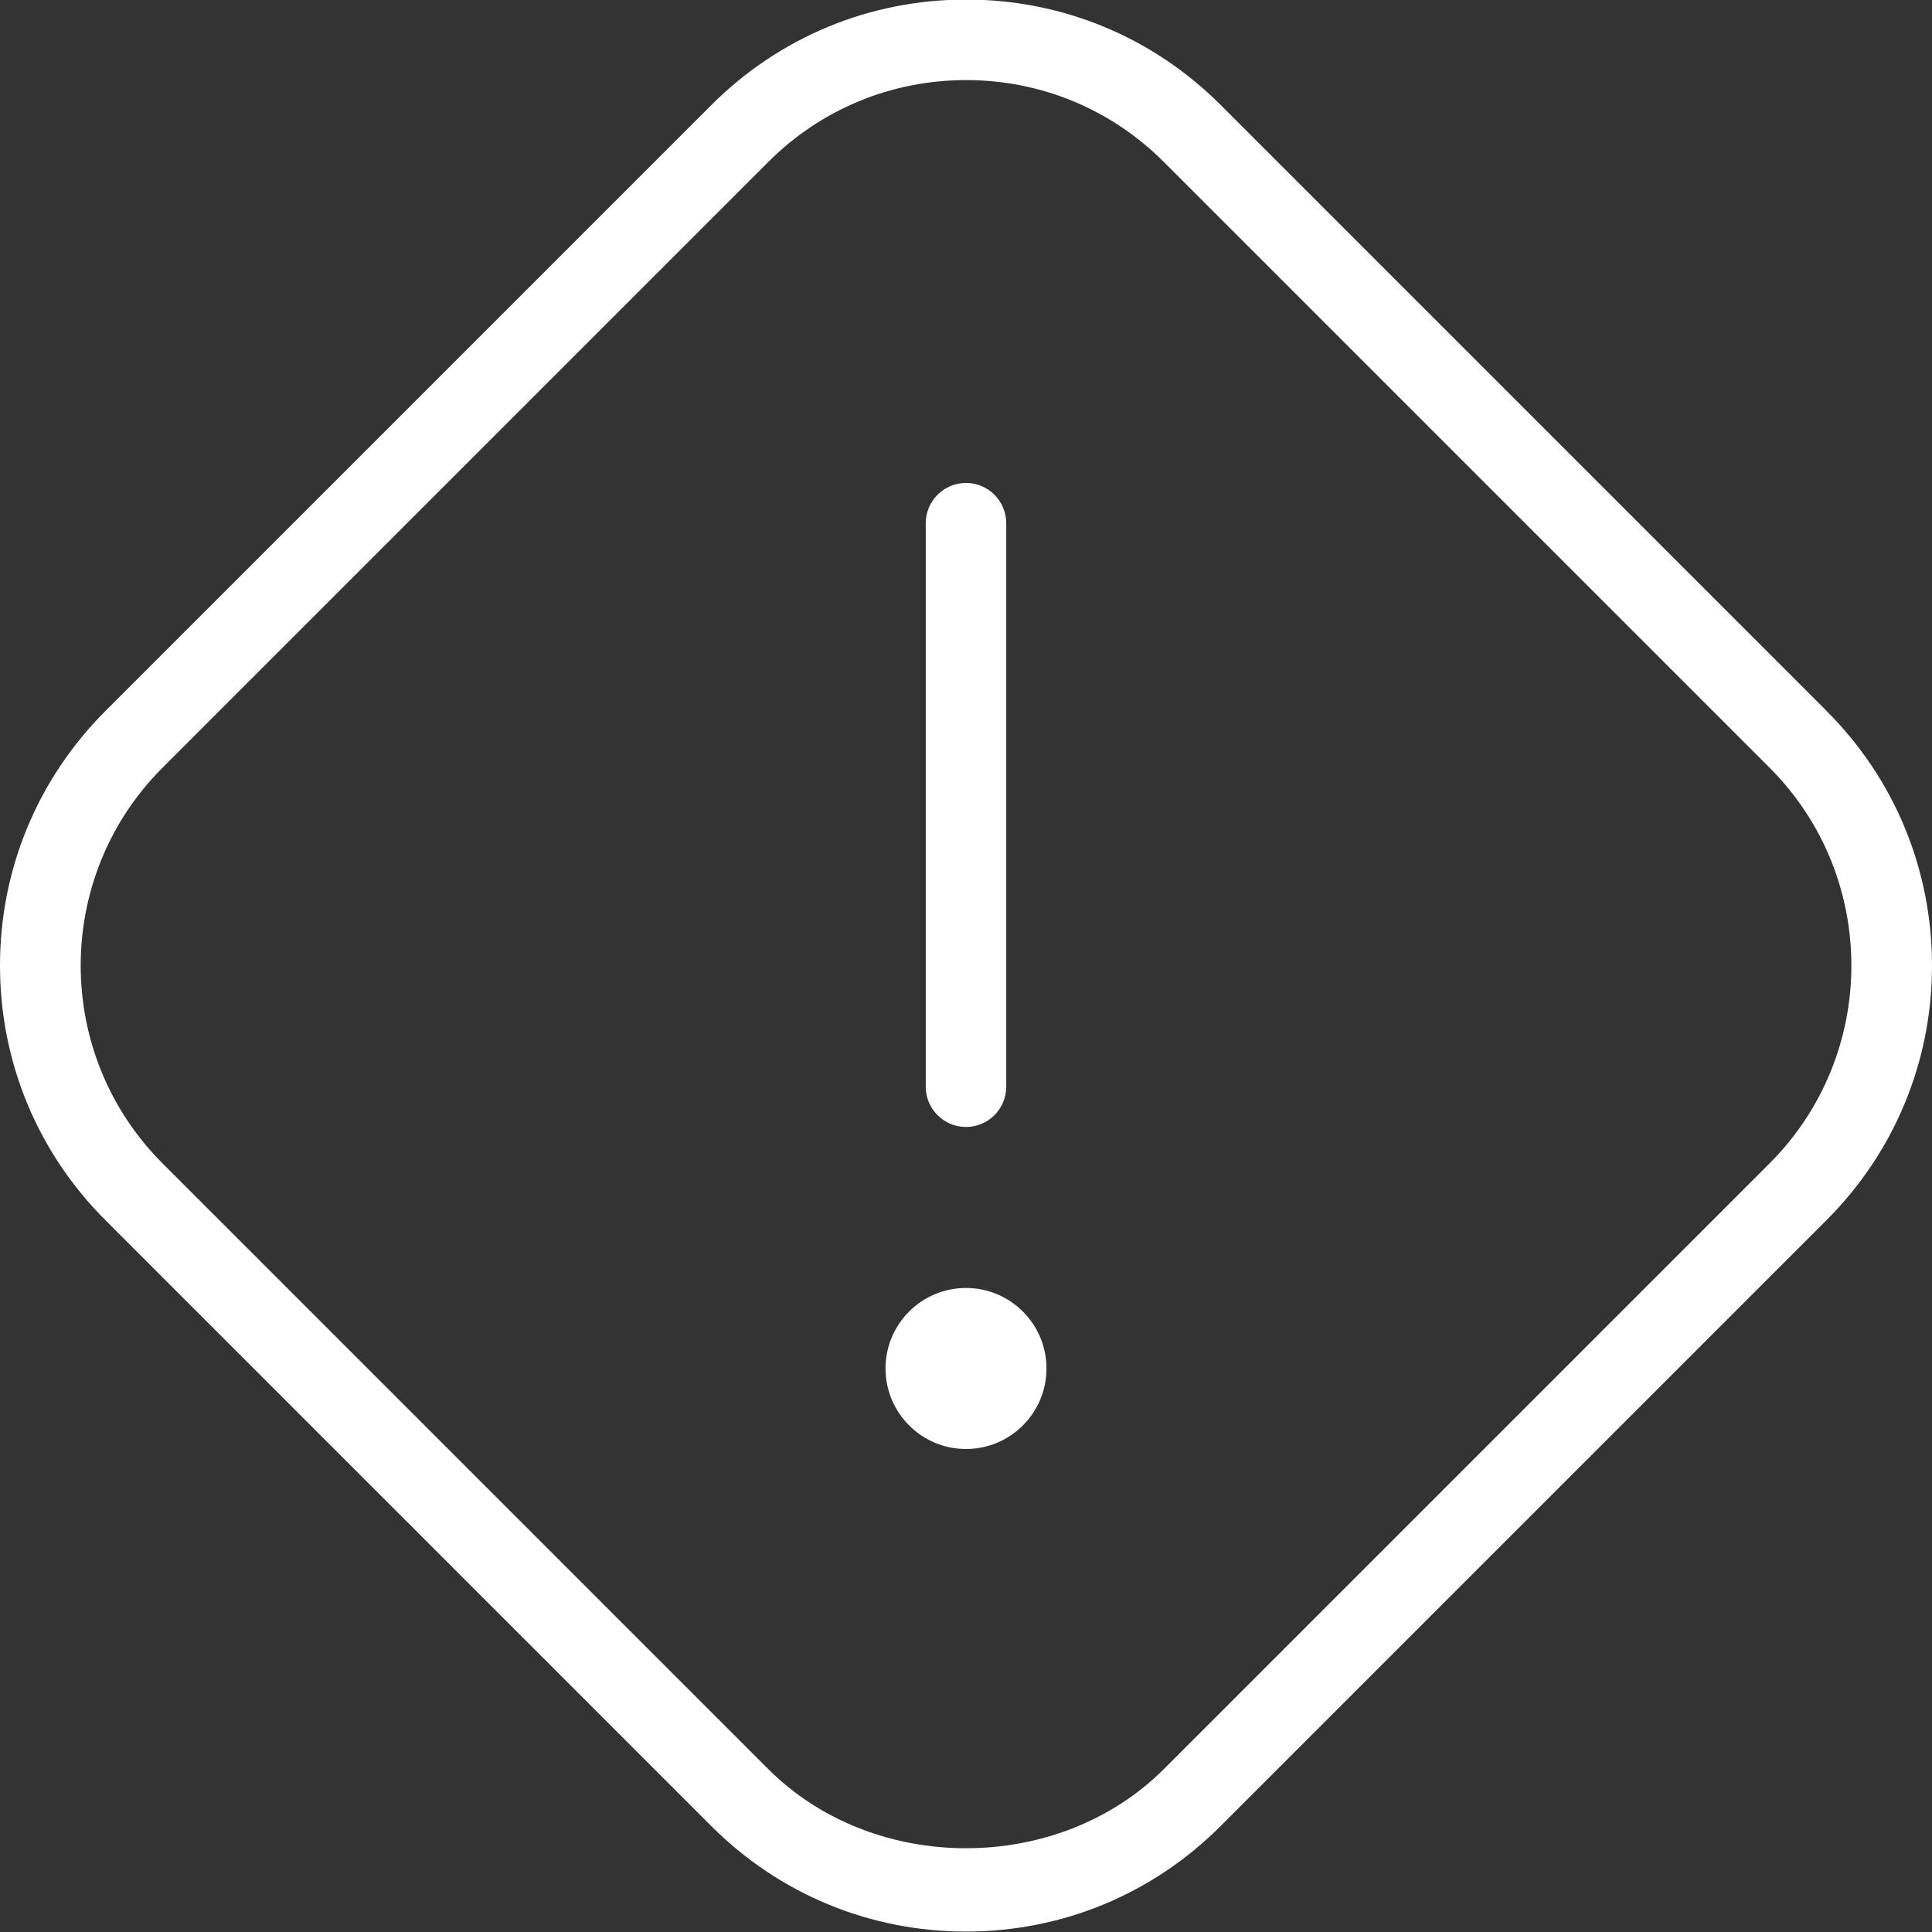 <svg xmlns="http://www.w3.org/2000/svg" width="35" height="35" viewBox="0 0 35 35" fill="none"><rect x="0" y="0" width="35" height="35" fill="#333333" stroke="none"/><g clip-path="url(#clip0_70_395)"><path d="M33.09 12.878L22.116 1.904C20.883 0.67 19.244 -0.008 17.502 -0.008C15.759 -0.008 14.12 0.67 12.886 1.904L1.912 12.878C0.68 14.11 0 15.749 0 17.492C0 19.235 0.678 20.873 1.91 22.105L12.884 33.079C14.117 34.313 15.756 34.992 17.5 34.992C19.244 34.992 20.882 34.313 22.114 33.079L33.088 22.105C34.32 20.873 35 19.233 35 17.492C35 15.751 34.322 14.11 33.088 12.878H33.09ZM32.059 21.074L21.085 32.048C19.17 33.961 15.83 33.961 13.917 32.048L2.943 21.074C0.968 19.099 0.968 15.884 2.943 13.909L13.917 2.935C14.873 1.978 16.147 1.451 17.502 1.451C18.856 1.451 20.128 1.977 21.085 2.935L32.059 13.909C34.033 15.884 34.033 19.099 32.059 21.074ZM18.958 24.791C18.958 25.596 18.305 26.25 17.5 26.25C16.695 26.25 16.042 25.596 16.042 24.791C16.042 23.986 16.695 23.333 17.5 23.333C18.305 23.333 18.958 23.986 18.958 24.791ZM16.771 19.687V9.479C16.771 9.076 17.098 8.749 17.5 8.749C17.902 8.749 18.229 9.076 18.229 9.479V19.687C18.229 20.09 17.902 20.416 17.5 20.416C17.098 20.416 16.771 20.09 16.771 19.687Z" fill="white"></path></g><defs><clipPath id="clip0_70_395"><rect width="35" height="35" fill="white"></rect></clipPath></defs></svg>